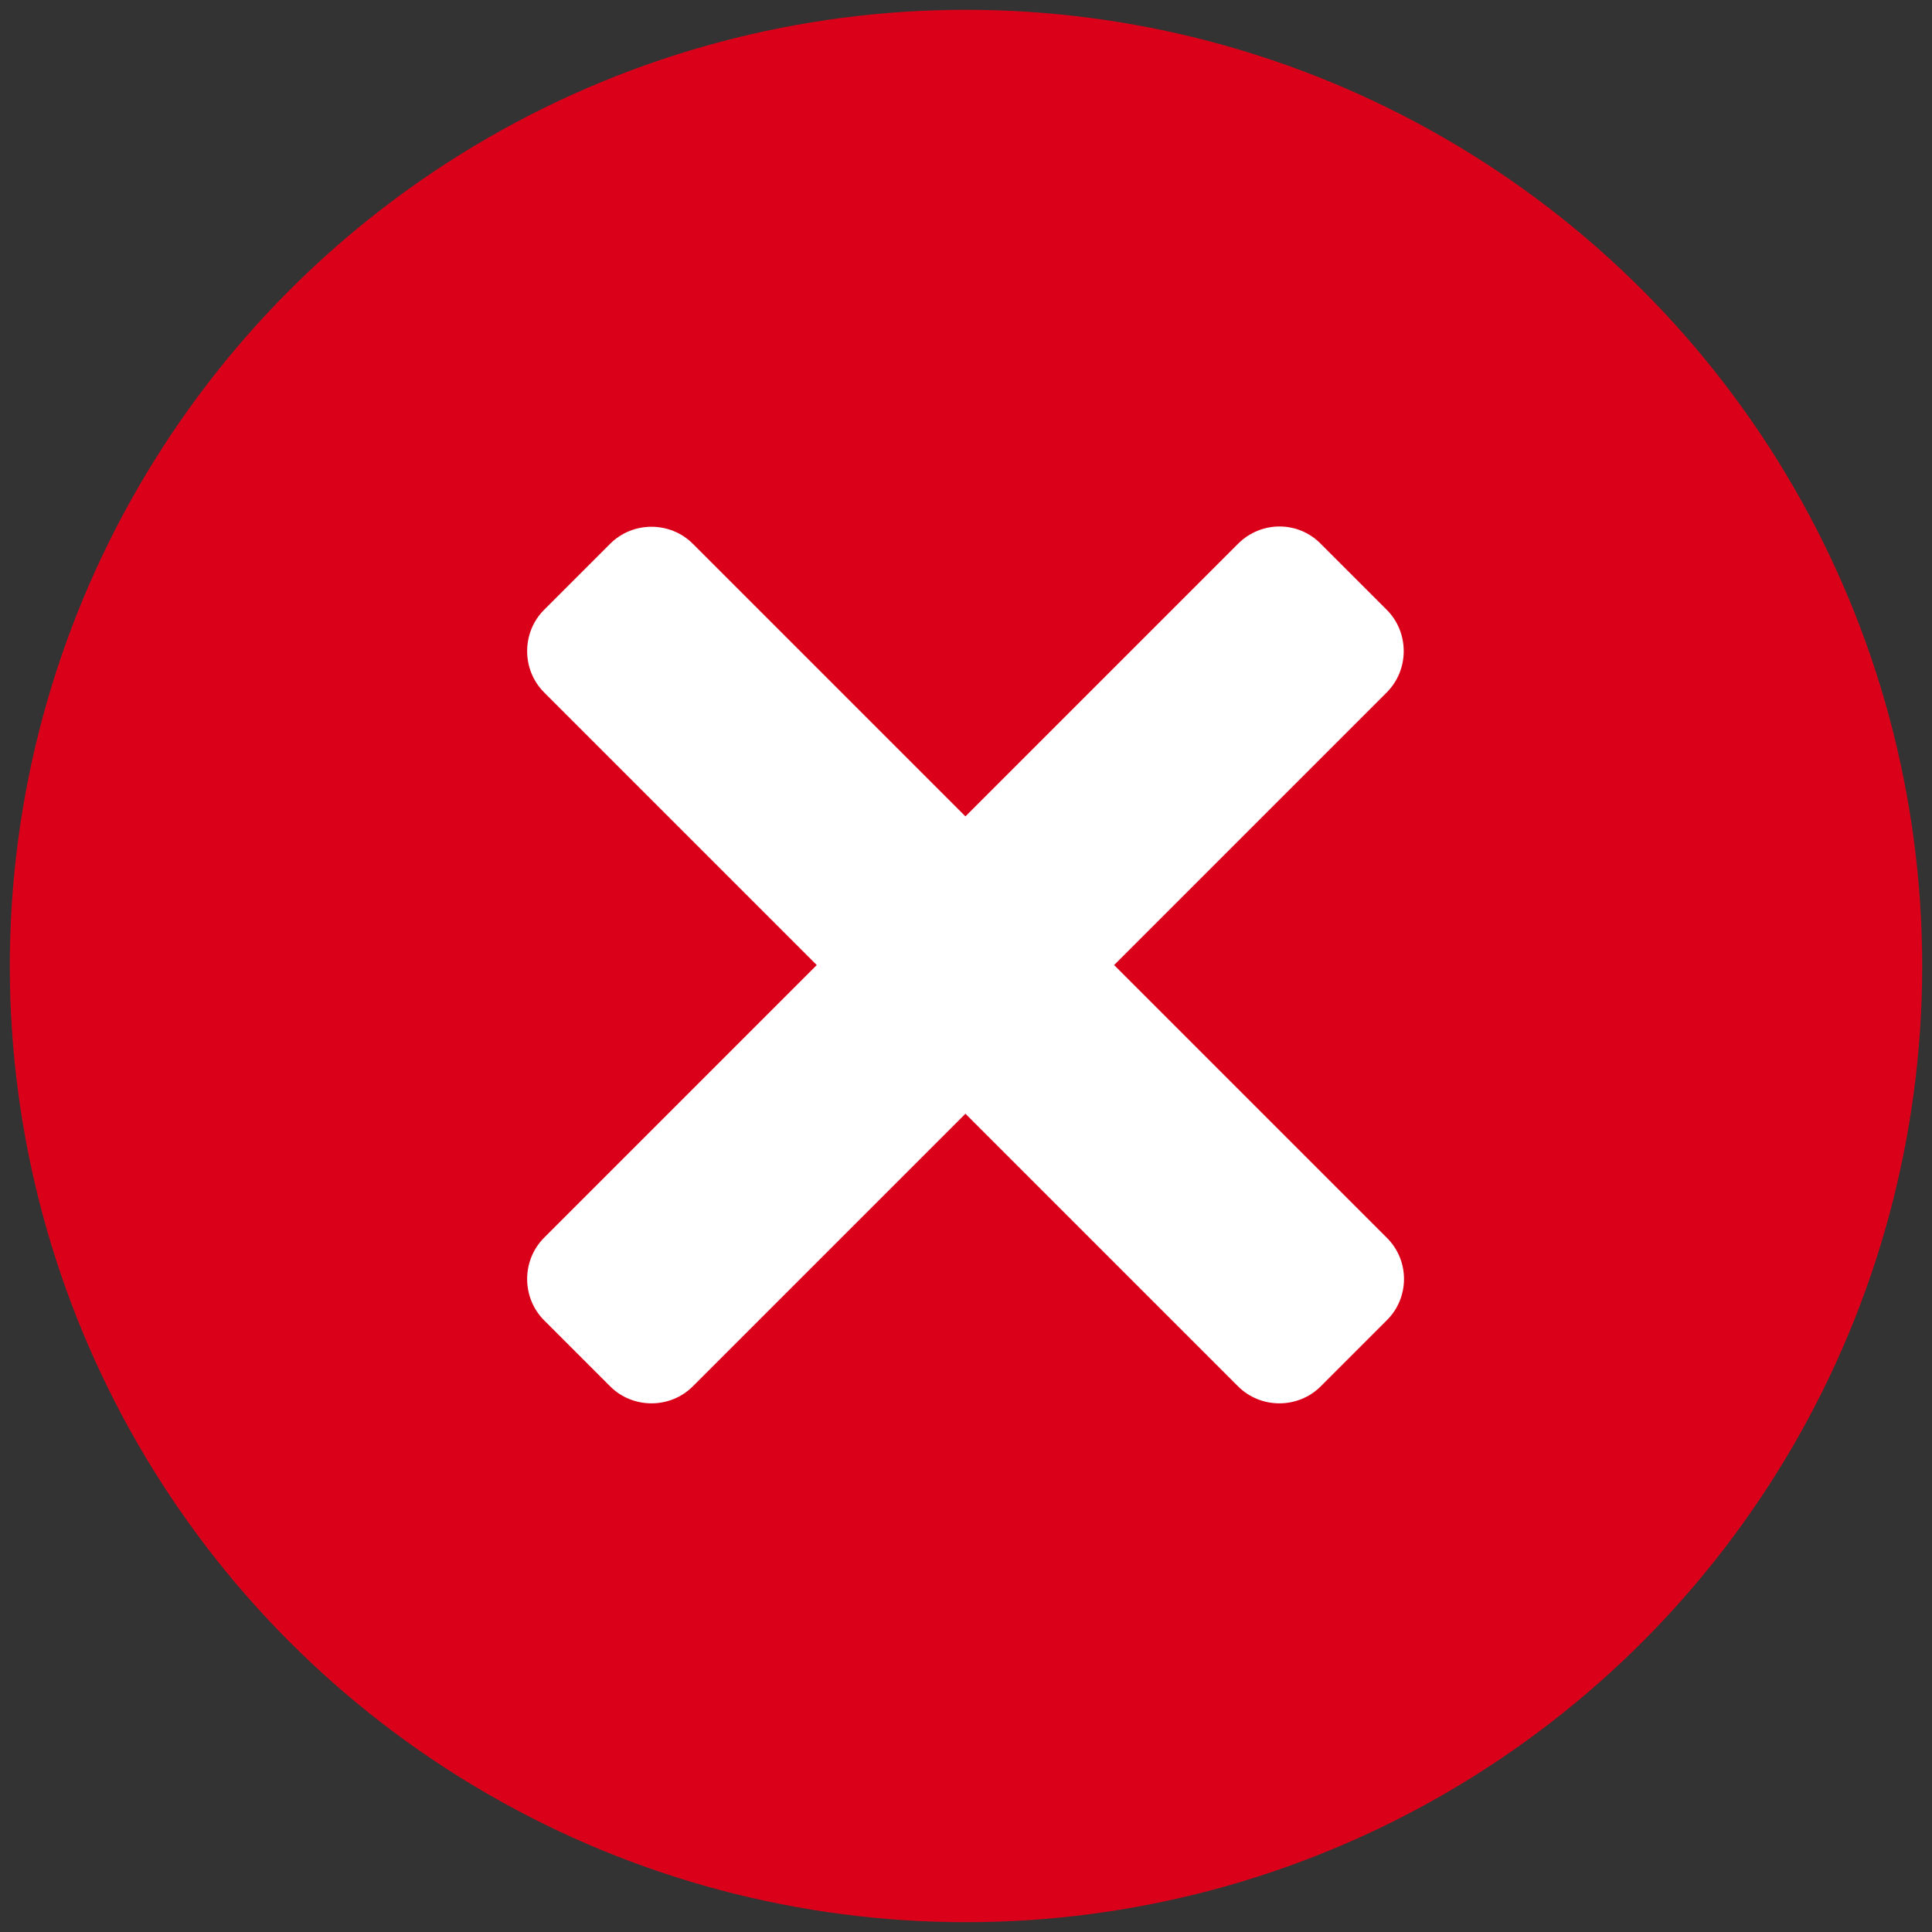<?xml version="1.0" encoding="utf-8"?>
<!-- Generator: Adobe Illustrator 25.2.1, SVG Export Plug-In . SVG Version: 6.00 Build 0)  -->
<svg version="1.1" id="Camada_1" xmlns="http://www.w3.org/2000/svg" xmlns:xlink="http://www.w3.org/1999/xlink" x="0px" y="0px"
	 viewBox="0 0 512 512" style="enable-background:new 0 0 512 512;" xml:space="preserve">
<rect x="0" y="0" width="512" height="512" fill="#333333" stroke="none"/>
<style type="text/css">
	.st0{display:none;}
	.st1{fill:#DB0019;}
	.st2{fill:#FFFFFF;}
</style>
<g id="Layer_1" class="st0">
</g>
<circle class="st1" cx="256" cy="256" r="253.4"/>
<path class="st2" d="M350,144.1l17.5,17.5c6,6,6,15.9,0,21.9L183.6,367.4c-6,6-15.9,6-21.9,0l-17.5-17.5c-6-6-6-15.9,0-21.9
	l183.9-183.9C334.2,138,344,138,350,144.1z"/>
<path class="st2" d="M367.5,349.9L350,367.4c-6,6-15.9,6-21.9,0L144.2,183.5c-6-6-6-15.9,0-21.9l17.5-17.5c6-6,15.9-6,21.9,0
	L367.5,328C373.6,334,373.6,343.9,367.5,349.9z"/>
</svg>
